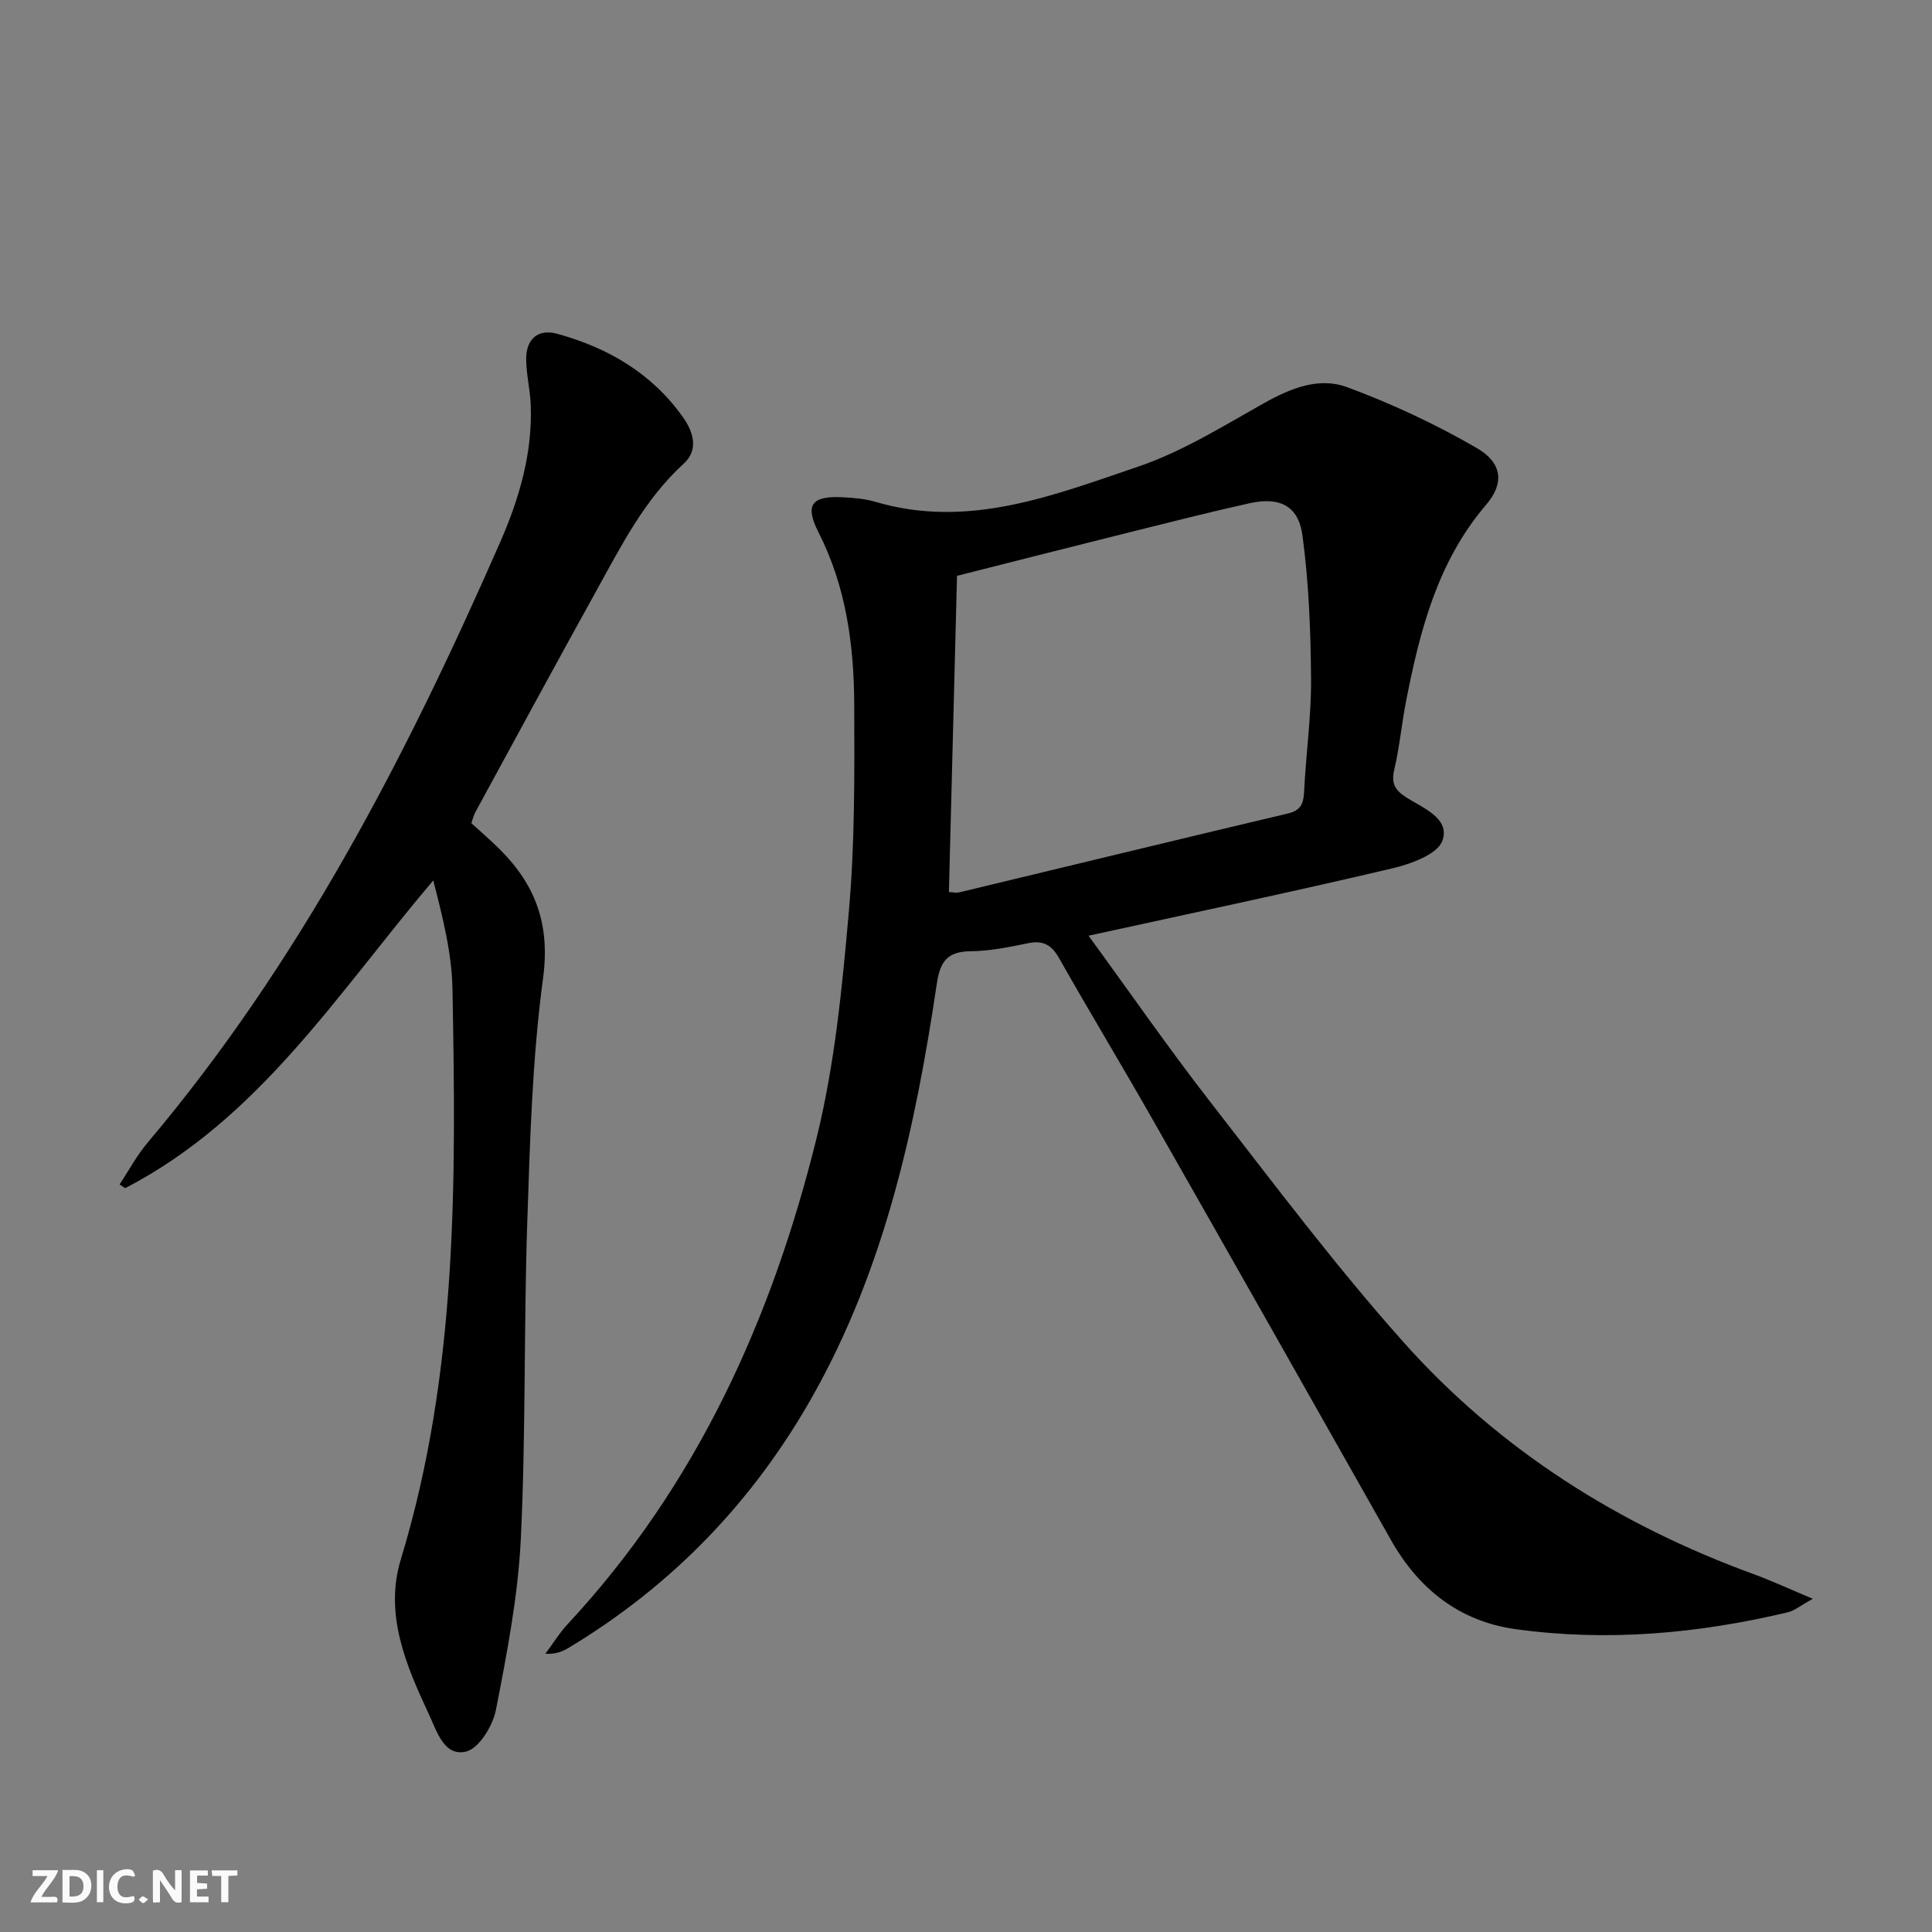 <svg enable-background="new 0 0 400 400" viewBox="0 0 400 400" xmlns="http://www.w3.org/2000/svg"><rect x="0" y="0" width="400" height="400" fill="#808080" stroke="none"/><g fill="#fbfafa"><path d="m37.59 393.81c-.92.31-1.52.05-2-.78-.7-1.2-1.52-2.34-2.47-3.78v4.59c-.55.03-.95.05-1.41.07-.03-.37-.06-.64-.06-.91 0-1.91 0-3.81 0-5.7 1.13-.41 1.77-.03 2.29.91.62 1.11 1.38 2.14 2.31 3.19v-4.2h1.35v6.61z"/><path d="m12.94 393.88v-6.75c1.9.19 3.93-.54 5.37 1.29.8 1.01.78 2.88.03 3.97-1.37 1.97-3.4 1.51-5.4 1.49m1.45-1.22c2.04.12 2.92-.58 2.89-2.21-.03-1.51-.98-2.19-2.89-2z"/><path d="m11.81 393.87h-5.49c.68-2.18 2.47-3.48 3.51-5.45h-3.08v-1.21h5.29c-.71 2.13-2.44 3.48-3.47 5.51.86 0 1.63.04 2.39-.01.79-.05 1.14.21.85 1.16"/><path d="m39.33 393.86v-6.61h3.7v1.07h-2.22v1.52c.68.04 1.34.09 2.07.13v1.07c-.72.05-1.38.09-2.1.14v1.48h2.4v1.19h-3.85z"/><path d="m27.71 388.56c-1.15-.3-2.46-.61-3.1.64-.37.73-.41 1.93-.06 2.67.63 1.35 1.99.93 3.17.68.35.94-.01 1.32-.93 1.46-1.62.25-3.05-.27-3.76-1.48-.73-1.25-.6-3.03.31-4.17.88-1.11 2.71-1.7 4-1.16.32.13.44.74.65 1.12-.1.08-.19.16-.28.24"/><path d="m49.15 387.24v1.07c-.59.02-1.17.05-1.87.08v5.44h-1.48v-5.44h-1.85c-.05-.4-.08-.73-.13-1.15z"/><path d="m20.06 387.21h1.33v6.62h-1.33z"/><path d="m30.68 393.25c-.49.38-.8.79-1.05.76-.32-.05-.6-.45-.9-.7.26-.24.51-.64.8-.67.29-.04.62.3 1.15.61"/></g><path d="m225.37 193.73c8.7 11.92 16.64 23.4 25.2 34.4 13.07 16.81 25.87 33.9 40.03 49.77 19.82 22.22 44.49 37.8 72.5 48.02 3.65 1.33 7.18 2.98 12.21 5.09-2.7 1.51-3.81 2.48-5.09 2.78-18.6 4.43-37.44 6.14-56.42 3.51-11.59-1.6-20.06-8.26-25.83-18.48-16.44-29.11-32.91-58.2-49.45-87.25-6.33-11.13-12.96-22.09-19.27-33.23-1.55-2.74-3.31-3.69-6.39-3.06-3.9.8-7.87 1.62-11.82 1.66-4.8.05-6.38 1.98-7.08 6.7-4.41 29.69-10.76 58.86-25.7 85.39-12.27 21.78-29.05 39.21-50.49 52.11-1.26.76-2.6 1.36-4.86 1.26 1.55-2.07 2.92-4.32 4.67-6.2 26.65-28.65 42.23-63.13 51.47-100.52 3.8-15.37 5.33-31.41 6.72-47.24 1.23-14.06 1.14-28.26 1.09-42.4-.04-12.36-1.64-24.5-7.39-35.81-2.91-5.71-1.44-7.6 4.94-7.28 2.31.11 4.68.31 6.88.96 19.2 5.66 36.83-1.36 54.33-7.29 9.14-3.1 17.59-8.39 26.09-13.16 5.48-3.07 11.36-5.44 17.11-3.33 9.26 3.41 18.33 7.66 26.88 12.6 5.42 3.13 5.76 7.36 1.99 11.77-10.04 11.74-13.7 25.98-16.56 40.57-.93 4.71-1.35 9.54-2.45 14.2-.65 2.76 0 4.2 2.32 5.72 3.5 2.28 9.31 4.39 7.63 9.07-1.03 2.87-6.66 4.86-10.57 5.77-20.52 4.84-41.12 9.18-62.69 13.9zm-28.91-9.04c1.05.05 1.57.2 2.03.09 22.71-5.45 45.4-10.97 68.13-16.35 2.67-.63 3.26-2 3.38-4.49.37-7.79 1.5-15.56 1.44-23.33-.07-9.92-.46-19.9-1.77-29.71-.83-6.21-4.76-8.09-10.97-6.71-8.24 1.83-16.43 3.92-24.63 5.96-11.98 2.99-23.95 6.04-35.93 9.07-.57 22.01-1.12 43.57-1.68 65.47z" fill="#000001"/><path d="m97.59 170.43c2.09 1.91 4.11 3.64 5.98 5.51 7.34 7.36 10.35 15.52 8.87 26.53-2.25 16.75-2.72 33.79-3.28 50.72-.72 21.8-.28 43.64-1.33 65.41-.58 11.87-2.87 23.7-5.15 35.4-.64 3.29-3.51 8-6.18 8.64-4.57 1.1-6.07-4.24-7.7-7.72-4.75-10.15-9.27-20.71-5.81-32.08 11.78-38.67 11.43-78.38 10.69-118.11-.14-7.46-2.04-14.89-3.98-22.45-19.77 23.3-36 49.33-63.79 63.72-.38-.26-.76-.52-1.15-.78 1.91-2.88 3.56-5.99 5.78-8.62 31.47-37.25 53.58-80 73-124.31 3.94-8.99 6.74-18.46 6.34-28.5-.12-3.14-.92-6.26-.94-9.39-.03-4.24 2.46-6.38 6.44-5.29 10.54 2.9 19.61 8.2 26.05 17.31 2.19 3.1 3.21 6.75.13 9.57-8.2 7.49-13.03 17.19-18.26 26.63-8.38 15.13-16.61 30.34-24.88 45.52-.38.72-.56 1.53-.83 2.29z" fill="#000001"/></svg>